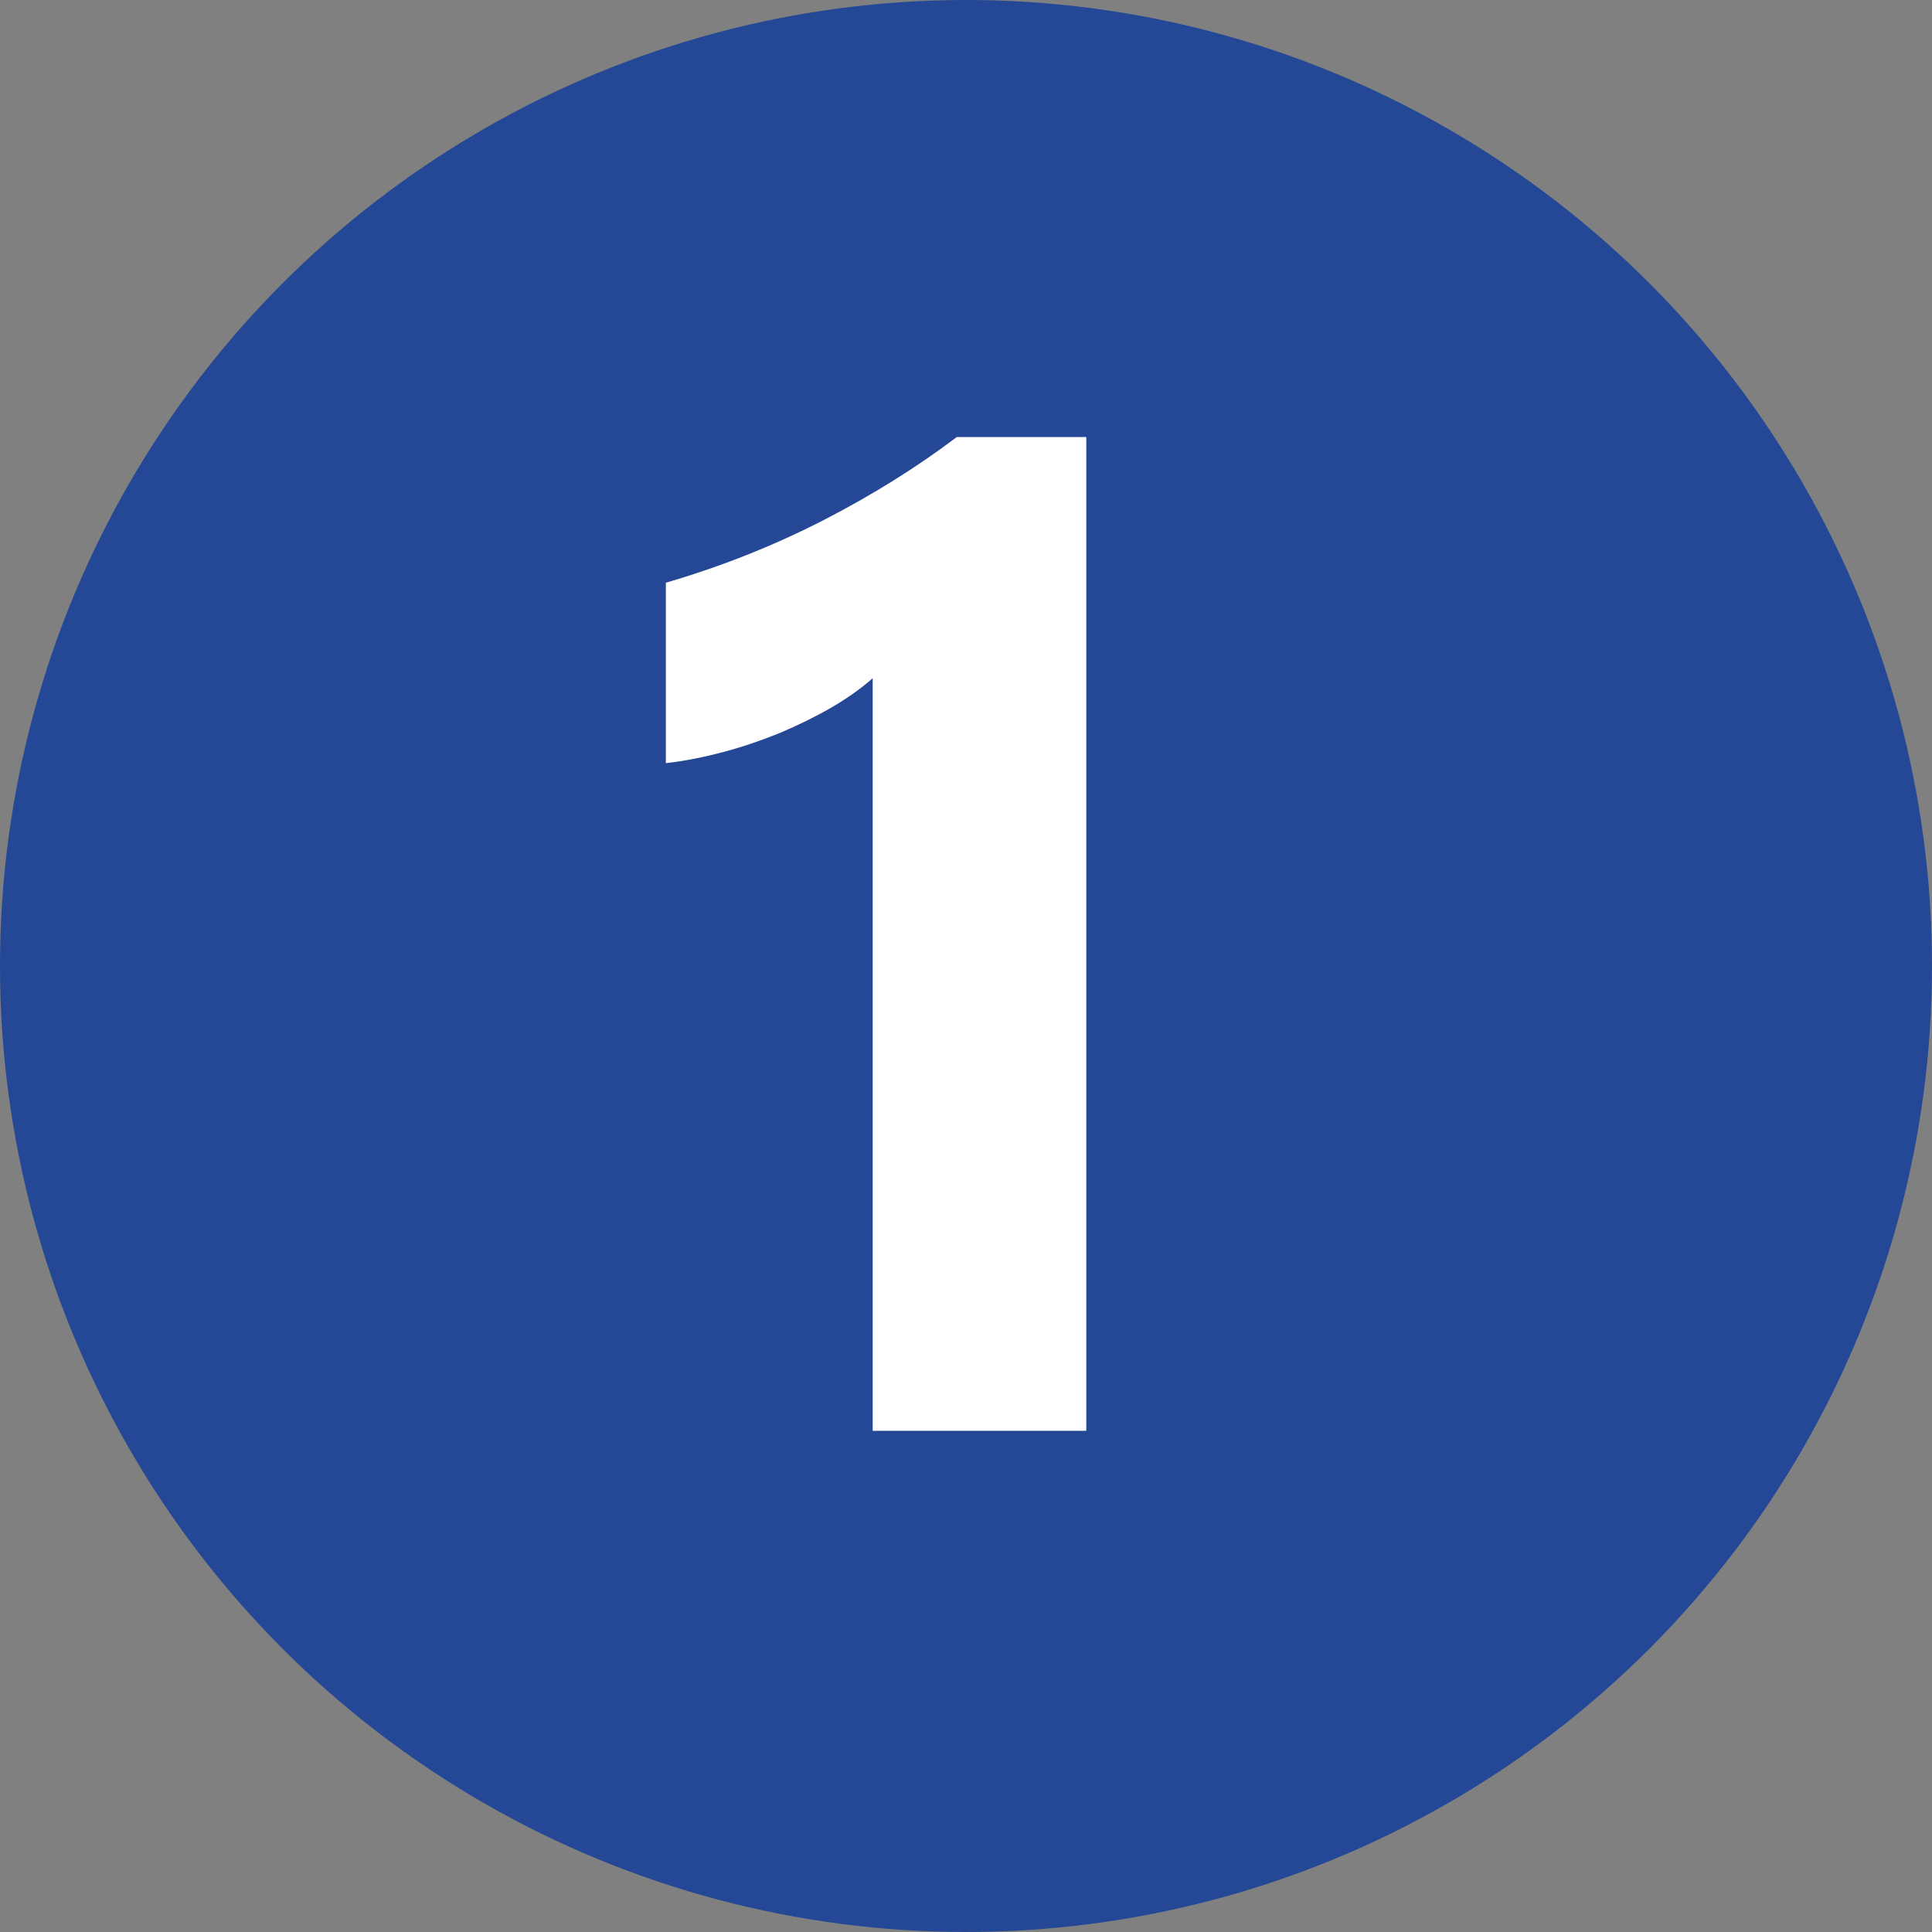 <svg xmlns="http://www.w3.org/2000/svg" id="Layer_2" data-name="Layer 2" viewBox="0 0 96.68 96.68"><rect x="0" y="0" width="96.68" height="96.68" fill="#808080" stroke="none"/><defs><style>      .cls-1 {        fill: #fff;      }      .cls-2 {        fill: #244895;      }    </style></defs><g id="Layer_1-2" data-name="Layer 1"><circle class="cls-2" cx="48.34" cy="48.34" r="48.34"></circle><path class="cls-1" d="M54.36,21.85v49.75h-10.69V33.94c-.59,.52-1.28,1.01-2.09,1.48-.8,.46-1.66,.88-2.56,1.26-.91,.37-1.84,.69-2.82,.95-.97,.26-1.93,.45-2.88,.56v-9.03c2.78-.81,5.41-1.86,7.87-3.12,2.47-1.27,4.69-2.66,6.69-4.17h6.48Z"></path></g></svg>